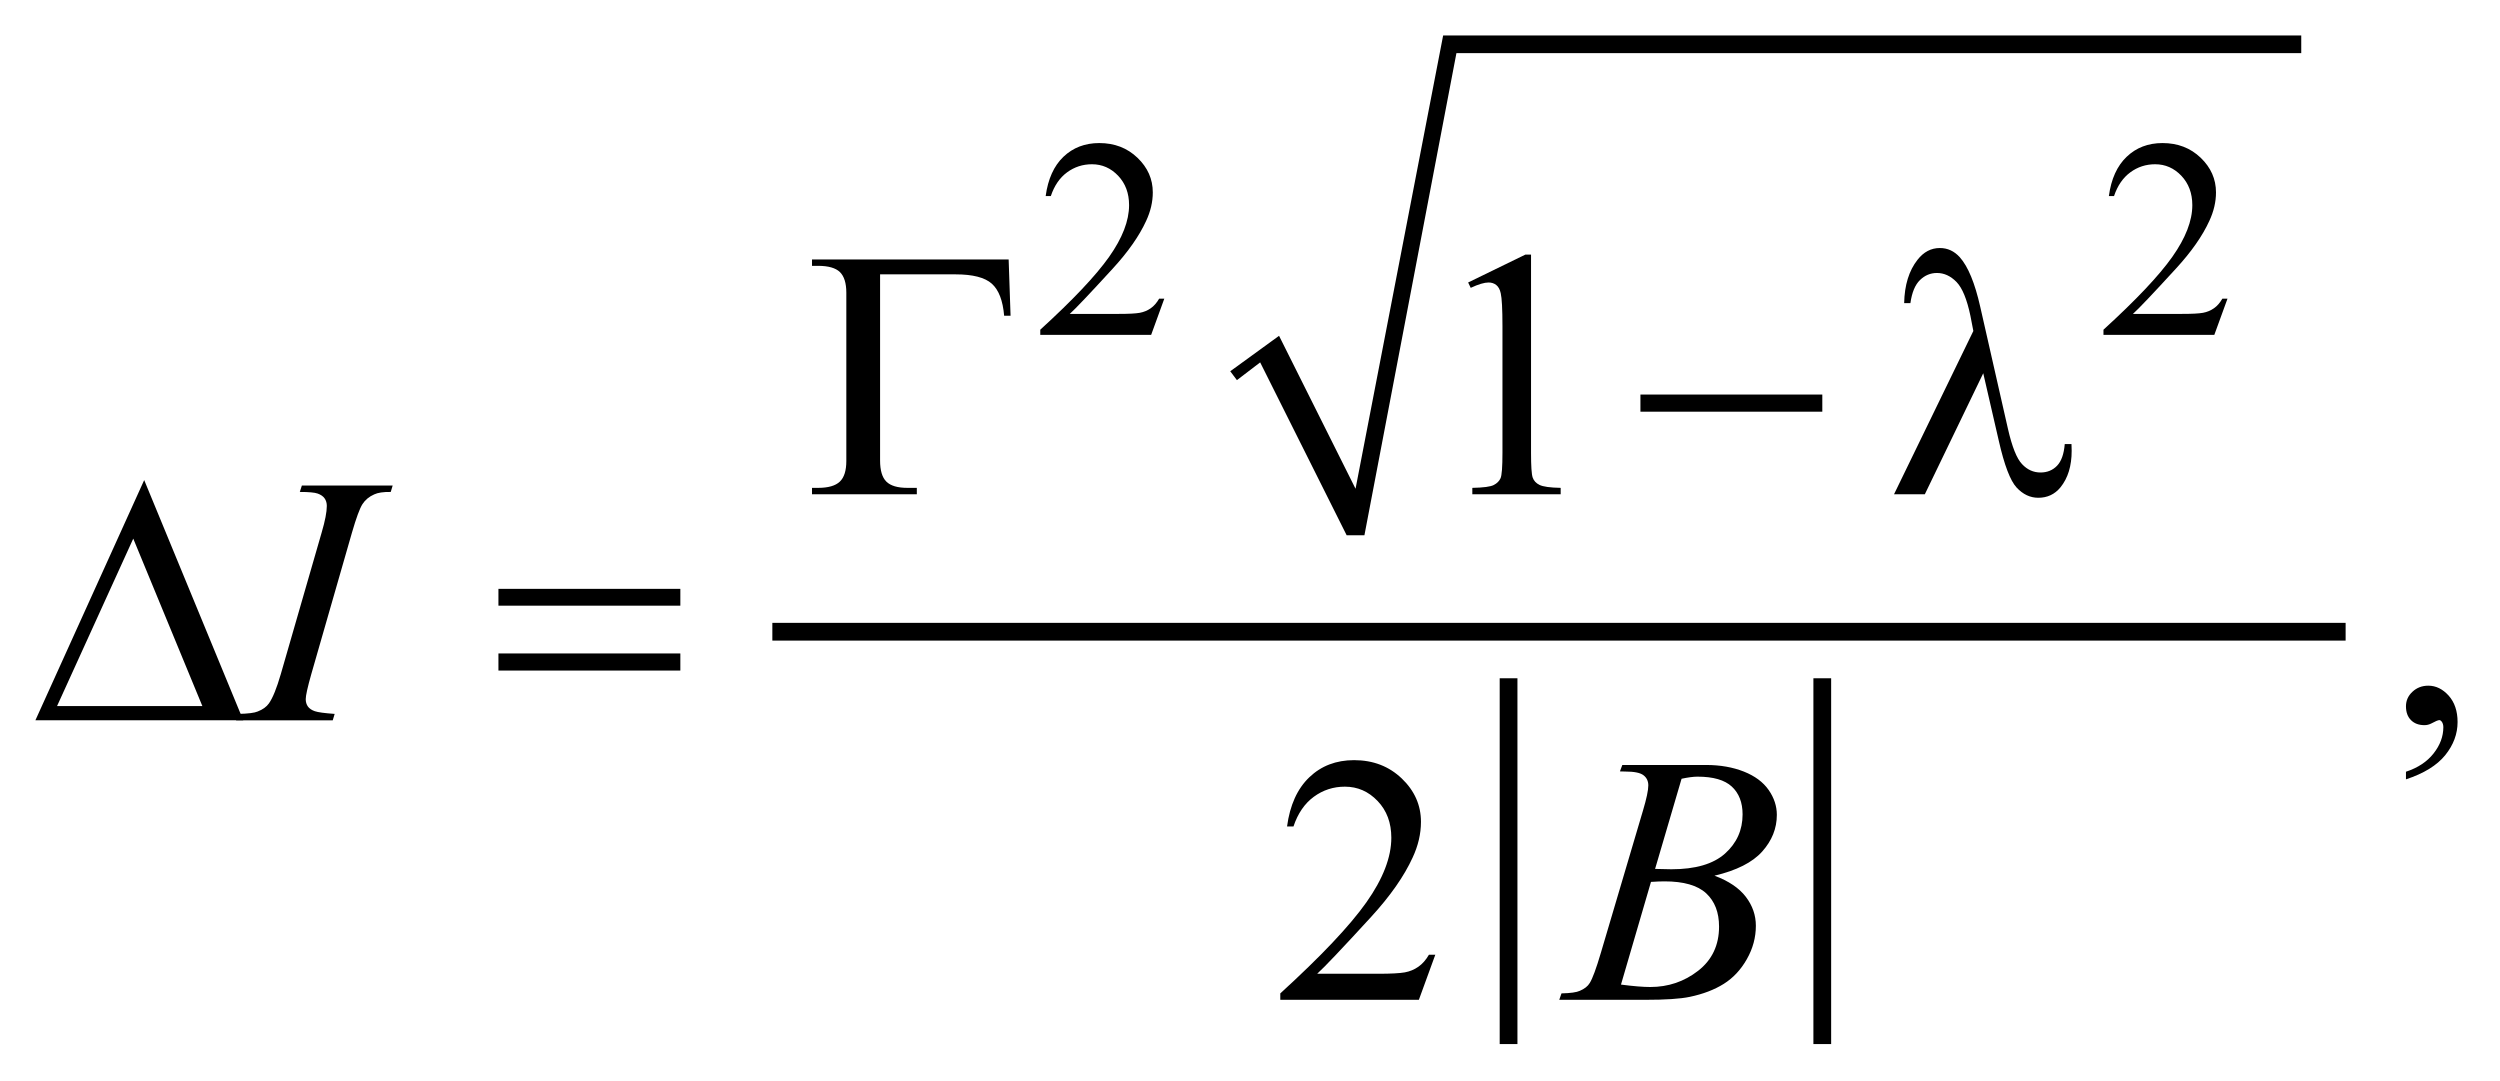 <?xml version="1.0" encoding="UTF-8"?>
<!DOCTYPE svg PUBLIC '-//W3C//DTD SVG 1.0//EN'
          'http://www.w3.org/TR/2001/REC-SVG-20010904/DTD/svg10.dtd'>
<svg stroke-dasharray="none" shape-rendering="auto" xmlns="http://www.w3.org/2000/svg" font-family="'Dialog'" text-rendering="auto" width="111" fill-opacity="1" color-interpolation="auto" color-rendering="auto" preserveAspectRatio="xMidYMid meet" font-size="12px" viewBox="0 0 111 48" fill="black" xmlns:xlink="http://www.w3.org/1999/xlink" stroke="black" image-rendering="auto" stroke-miterlimit="10" stroke-linecap="square" stroke-linejoin="miter" font-style="normal" stroke-width="1" height="48" stroke-dashoffset="0" font-weight="normal" stroke-opacity="1"
><!--Generated by the Batik Graphics2D SVG Generator--><defs id="genericDefs"
  /><g
  ><defs id="defs1"
    ><clipPath clipPathUnits="userSpaceOnUse" id="clipPath1"
      ><path d="M-1 -1 L69.239 -1 L69.239 29.415 L-1 29.415 L-1 -1 Z"
      /></clipPath
      ><clipPath clipPathUnits="userSpaceOnUse" id="clipPath2"
      ><path d="M-18.275 -9.855 L-18.275 18.561 L49.964 18.561 L49.964 -9.855 Z"
      /></clipPath
    ></defs
    ><g transform="matrix(1.576,0,0,1.576,30.373,17.105)"
    ><path d="M15.387 -0.394 L16.762 -1.393 L18.917 2.916 L21.385 -9.855 L45.56 -9.855 L45.56 -9.356 L21.759 -9.356 L19.167 4.227 L18.667 4.227 L16.23 -0.644 L15.575 -0.144 Z" fill-rule="evenodd" clip-path="url(#clipPath2)" stroke="none"
    /></g
    ><g stroke-width="0.5" transform="matrix(1.576,0,0,1.576,30.373,17.105)"
    ><line y2="18.31" fill="none" x1="23.228" clip-path="url(#clipPath2)" x2="23.228" y1="8.506"
    /></g
    ><g stroke-width="0.5" transform="matrix(1.576,0,0,1.576,30.373,17.105)"
    ><line y2="18.31" fill="none" x1="32.066" clip-path="url(#clipPath2)" x2="32.066" y1="8.506"
    /></g
    ><g stroke-width="0.5" transform="matrix(1.576,0,0,1.576,30.373,17.105)"
    ><line y2="6.944" fill="none" x1="2.737" clip-path="url(#clipPath2)" x2="46.56" y1="6.944"
    /></g
    ><g stroke-width="0.5" transform="matrix(1.576,0,0,1.576,30.373,17.105)"
    ><path d="M13.529 -2.439 L13.159 -1.42 L10.035 -1.42 L10.035 -1.565 C10.954 -2.403 11.6 -3.087 11.975 -3.618 C12.35 -4.149 12.537 -4.634 12.537 -5.074 C12.537 -5.41 12.434 -5.685 12.229 -5.902 C12.023 -6.118 11.777 -6.226 11.491 -6.226 C11.231 -6.226 10.997 -6.15 10.79 -5.998 C10.583 -5.846 10.43 -5.623 10.332 -5.329 L10.187 -5.329 C10.252 -5.81 10.419 -6.18 10.688 -6.437 C10.958 -6.694 11.294 -6.823 11.697 -6.823 C12.127 -6.823 12.485 -6.685 12.773 -6.409 C13.061 -6.133 13.205 -5.808 13.205 -5.433 C13.205 -5.165 13.142 -4.897 13.017 -4.629 C12.824 -4.208 12.512 -3.761 12.08 -3.29 C11.432 -2.582 11.027 -2.155 10.866 -2.01 L12.248 -2.01 C12.529 -2.01 12.726 -2.02 12.839 -2.041 C12.952 -2.062 13.054 -2.104 13.146 -2.168 C13.237 -2.231 13.316 -2.322 13.384 -2.439 L13.529 -2.439 Z" stroke="none" clip-path="url(#clipPath2)"
    /></g
    ><g stroke-width="0.5" transform="matrix(1.576,0,0,1.576,30.373,17.105)"
    ><path d="M43.482 -2.439 L43.111 -1.42 L39.988 -1.42 L39.988 -1.565 C40.907 -2.403 41.553 -3.087 41.928 -3.618 C42.303 -4.149 42.491 -4.634 42.491 -5.074 C42.491 -5.41 42.387 -5.685 42.182 -5.902 C41.976 -6.118 41.73 -6.226 41.444 -6.226 C41.184 -6.226 40.95 -6.15 40.744 -5.998 C40.537 -5.846 40.384 -5.623 40.285 -5.329 L40.14 -5.329 C40.204 -5.81 40.372 -6.18 40.642 -6.437 C40.911 -6.694 41.247 -6.823 41.651 -6.823 C42.081 -6.823 42.439 -6.685 42.727 -6.409 C43.014 -6.133 43.158 -5.808 43.158 -5.433 C43.158 -5.165 43.095 -4.897 42.97 -4.629 C42.778 -4.208 42.465 -3.761 42.033 -3.29 C41.385 -2.582 40.98 -2.155 40.818 -2.01 L42.201 -2.01 C42.482 -2.01 42.68 -2.02 42.792 -2.041 C42.905 -2.062 43.008 -2.104 43.099 -2.168 C43.191 -2.231 43.27 -2.322 43.337 -2.439 L43.482 -2.439 Z" stroke="none" clip-path="url(#clipPath2)"
    /></g
    ><g stroke-width="0.5" transform="matrix(1.576,0,0,1.576,30.373,17.105)"
    ><path d="M22.089 -2.895 L23.7 -3.68 L23.861 -3.68 L23.861 1.906 C23.861 2.277 23.876 2.508 23.907 2.599 C23.938 2.69 24.002 2.76 24.1 2.808 C24.198 2.857 24.397 2.885 24.696 2.891 L24.696 3.072 L22.207 3.072 L22.207 2.891 C22.52 2.885 22.722 2.858 22.812 2.81 C22.903 2.763 22.966 2.7 23.002 2.62 C23.038 2.54 23.056 2.302 23.056 1.905 L23.056 -1.666 C23.056 -2.147 23.039 -2.457 23.007 -2.593 C22.985 -2.697 22.943 -2.774 22.883 -2.822 C22.822 -2.871 22.75 -2.895 22.665 -2.895 C22.545 -2.895 22.377 -2.845 22.162 -2.744 L22.089 -2.895 Z" stroke="none" clip-path="url(#clipPath2)"
    /></g
    ><g stroke-width="0.5" transform="matrix(1.576,0,0,1.576,30.373,17.105)"
    ><path d="M48.51 11.103 L48.51 10.888 C48.845 10.778 49.105 10.606 49.288 10.373 C49.471 10.14 49.563 9.894 49.563 9.634 C49.563 9.572 49.548 9.52 49.519 9.478 C49.497 9.449 49.474 9.434 49.451 9.434 C49.416 9.434 49.338 9.466 49.217 9.532 C49.158 9.561 49.097 9.576 49.031 9.576 C48.872 9.576 48.745 9.529 48.651 9.434 C48.557 9.34 48.51 9.21 48.51 9.044 C48.51 8.885 48.571 8.748 48.693 8.635 C48.815 8.521 48.964 8.464 49.139 8.464 C49.354 8.464 49.545 8.558 49.713 8.744 C49.88 8.932 49.964 9.18 49.964 9.488 C49.964 9.823 49.848 10.134 49.615 10.423 C49.382 10.71 49.014 10.937 48.51 11.103 Z" stroke="none" clip-path="url(#clipPath2)"
    /></g
    ><g stroke-width="0.5" transform="matrix(1.576,0,0,1.576,30.373,17.105)"
    ><path d="M21.165 16.041 L20.701 17.314 L16.797 17.314 L16.797 17.133 C17.945 16.086 18.754 15.231 19.223 14.567 C19.691 13.904 19.925 13.297 19.925 12.748 C19.925 12.328 19.797 11.983 19.54 11.714 C19.282 11.443 18.975 11.309 18.617 11.309 C18.292 11.309 18 11.404 17.741 11.594 C17.482 11.784 17.291 12.064 17.168 12.431 L16.987 12.431 C17.068 11.829 17.277 11.368 17.614 11.045 C17.951 10.722 18.371 10.562 18.876 10.562 C19.413 10.562 19.86 10.735 20.221 11.08 C20.58 11.425 20.76 11.831 20.76 12.3 C20.76 12.635 20.682 12.97 20.526 13.305 C20.285 13.832 19.895 14.39 19.355 14.979 C18.544 15.864 18.039 16.397 17.836 16.58 L19.564 16.58 C19.916 16.58 20.163 16.566 20.304 16.541 C20.446 16.515 20.573 16.462 20.687 16.382 C20.801 16.303 20.9 16.19 20.985 16.043 L21.165 16.043 Z" stroke="none" clip-path="url(#clipPath2)"
    /></g
    ><g stroke-width="0.5" transform="matrix(1.576,0,0,1.576,30.373,17.105)"
    ><path d="M-9.844 9.259 L-9.898 9.44 L-12.622 9.44 L-12.554 9.259 C-12.281 9.253 -12.1 9.23 -12.012 9.191 C-11.869 9.136 -11.763 9.059 -11.695 8.962 C-11.588 8.81 -11.477 8.536 -11.363 8.143 L-10.211 4.152 C-10.113 3.82 -10.065 3.569 -10.065 3.401 C-10.065 3.317 -10.086 3.245 -10.128 3.186 C-10.17 3.127 -10.235 3.083 -10.321 3.052 C-10.407 3.021 -10.575 3.006 -10.826 3.006 L-10.768 2.826 L-8.21 2.826 L-8.264 3.006 C-8.472 3.003 -8.627 3.026 -8.728 3.074 C-8.873 3.137 -8.984 3.23 -9.061 3.35 C-9.138 3.47 -9.236 3.737 -9.356 4.15 L-10.503 8.141 C-10.607 8.508 -10.659 8.743 -10.659 8.843 C-10.659 8.925 -10.638 8.994 -10.598 9.051 C-10.557 9.108 -10.492 9.152 -10.403 9.183 C-10.313 9.214 -10.127 9.239 -9.844 9.259 Z" stroke="none" clip-path="url(#clipPath2)"
    /></g
    ><g stroke-width="0.5" transform="matrix(1.576,0,0,1.576,30.373,17.105)"
    ><path d="M26.365 10.879 L26.433 10.698 L28.795 10.698 C29.191 10.698 29.546 10.761 29.857 10.884 C30.168 11.008 30.4 11.18 30.555 11.402 C30.709 11.623 30.786 11.857 30.786 12.104 C30.786 12.485 30.648 12.829 30.374 13.136 C30.099 13.444 29.65 13.67 29.029 13.817 C29.429 13.966 29.723 14.165 29.912 14.412 C30.101 14.66 30.195 14.932 30.195 15.227 C30.195 15.555 30.111 15.87 29.941 16.168 C29.772 16.467 29.555 16.699 29.29 16.865 C29.025 17.031 28.705 17.153 28.331 17.231 C28.064 17.287 27.648 17.314 27.082 17.314 L24.656 17.314 L24.719 17.133 C24.973 17.127 25.146 17.103 25.237 17.06 C25.367 17.005 25.46 16.932 25.515 16.84 C25.593 16.717 25.697 16.434 25.828 15.991 L27.014 11.985 C27.115 11.647 27.165 11.41 27.165 11.273 C27.165 11.153 27.12 11.057 27.03 10.988 C26.941 10.918 26.771 10.883 26.52 10.883 C26.466 10.884 26.414 10.883 26.365 10.879 ZM26.395 16.885 C26.747 16.931 27.022 16.953 27.22 16.953 C27.728 16.953 28.177 16.801 28.57 16.495 C28.962 16.189 29.158 15.774 29.158 15.251 C29.158 14.851 29.037 14.538 28.795 14.313 C28.552 14.089 28.161 13.977 27.621 13.977 C27.517 13.977 27.39 13.982 27.24 13.992 L26.395 16.885 ZM27.356 13.626 C27.567 13.633 27.72 13.636 27.815 13.636 C28.491 13.636 28.995 13.489 29.325 13.195 C29.655 12.9 29.821 12.532 29.821 12.09 C29.821 11.755 29.719 11.494 29.518 11.307 C29.316 11.12 28.994 11.027 28.551 11.027 C28.434 11.027 28.284 11.047 28.102 11.086 L27.356 13.626 Z" stroke="none" clip-path="url(#clipPath2)"
    /></g
    ><g stroke-width="0.5" transform="matrix(1.576,0,0,1.576,30.373,17.105)"
    ><path d="M9.144 -3.544 L9.198 -1.959 L9.017 -1.959 C8.981 -2.384 8.866 -2.685 8.67 -2.861 C8.475 -3.036 8.135 -3.124 7.65 -3.124 L5.522 -3.124 L5.522 2.121 C5.522 2.401 5.581 2.599 5.7 2.716 C5.819 2.833 6.016 2.891 6.293 2.891 L6.557 2.891 L6.557 3.072 L3.604 3.072 L3.604 2.891 L3.775 2.891 C4.061 2.891 4.265 2.832 4.387 2.716 C4.51 2.599 4.571 2.406 4.571 2.135 L4.571 -2.608 C4.571 -2.878 4.51 -3.071 4.39 -3.189 C4.27 -3.305 4.065 -3.364 3.775 -3.364 L3.604 -3.364 L3.604 -3.544 L9.144 -3.544 Z" stroke="none" clip-path="url(#clipPath2)"
    /></g
    ><g stroke-width="0.5" transform="matrix(1.576,0,0,1.576,30.373,17.105)"
    ><path d="M26.943 0.262 L32.067 0.262 L32.067 0.745 L26.943 0.745 L26.943 0.262 Z" stroke="none" clip-path="url(#clipPath2)"
    /></g
    ><g stroke-width="0.5" transform="matrix(1.576,0,0,1.576,30.373,17.105)"
    ><path d="M36.601 -0.338 L34.955 3.072 L34.087 3.072 L36.322 -1.529 L36.239 -1.958 C36.141 -2.426 36.01 -2.744 35.845 -2.912 C35.681 -3.079 35.498 -3.163 35.296 -3.163 C35.114 -3.163 34.954 -3.096 34.818 -2.963 C34.681 -2.83 34.591 -2.613 34.549 -2.314 L34.373 -2.314 C34.383 -2.821 34.508 -3.228 34.749 -3.534 C34.921 -3.755 35.131 -3.866 35.378 -3.866 C35.596 -3.866 35.783 -3.78 35.94 -3.607 C36.174 -3.344 36.366 -2.878 36.516 -2.211 L37.296 1.224 C37.413 1.738 37.547 2.071 37.696 2.224 C37.842 2.38 38.015 2.458 38.214 2.458 C38.402 2.458 38.558 2.395 38.68 2.268 C38.802 2.142 38.874 1.938 38.897 1.658 L39.087 1.658 C39.091 1.743 39.092 1.806 39.092 1.848 C39.092 2.274 38.987 2.617 38.776 2.877 C38.616 3.072 38.408 3.17 38.151 3.17 C37.923 3.17 37.719 3.074 37.541 2.882 C37.363 2.69 37.194 2.25 37.038 1.56 L36.601 -0.338 Z" stroke="none" clip-path="url(#clipPath2)"
    /></g
    ><g stroke-width="0.5" transform="matrix(1.576,0,0,1.576,30.373,17.105)"
    ><path d="M-12.419 9.439 L-18.275 9.439 L-15.21 2.672 L-12.419 9.439 ZM-13.571 9.039 L-15.518 4.321 L-17.665 9.039 L-13.571 9.039 Z" stroke="none" clip-path="url(#clipPath2)"
    /></g
    ><g stroke-width="0.5" transform="matrix(1.576,0,0,1.576,30.373,17.105)"
    ><path d="M-5.23 5.736 L-0.105 5.736 L-0.105 6.21 L-5.23 6.21 L-5.23 5.736 ZM-5.23 7.556 L-0.105 7.556 L-0.105 8.038 L-5.23 8.038 L-5.23 7.556 Z" stroke="none" clip-path="url(#clipPath2)"
    /></g
  ></g
></svg
>
